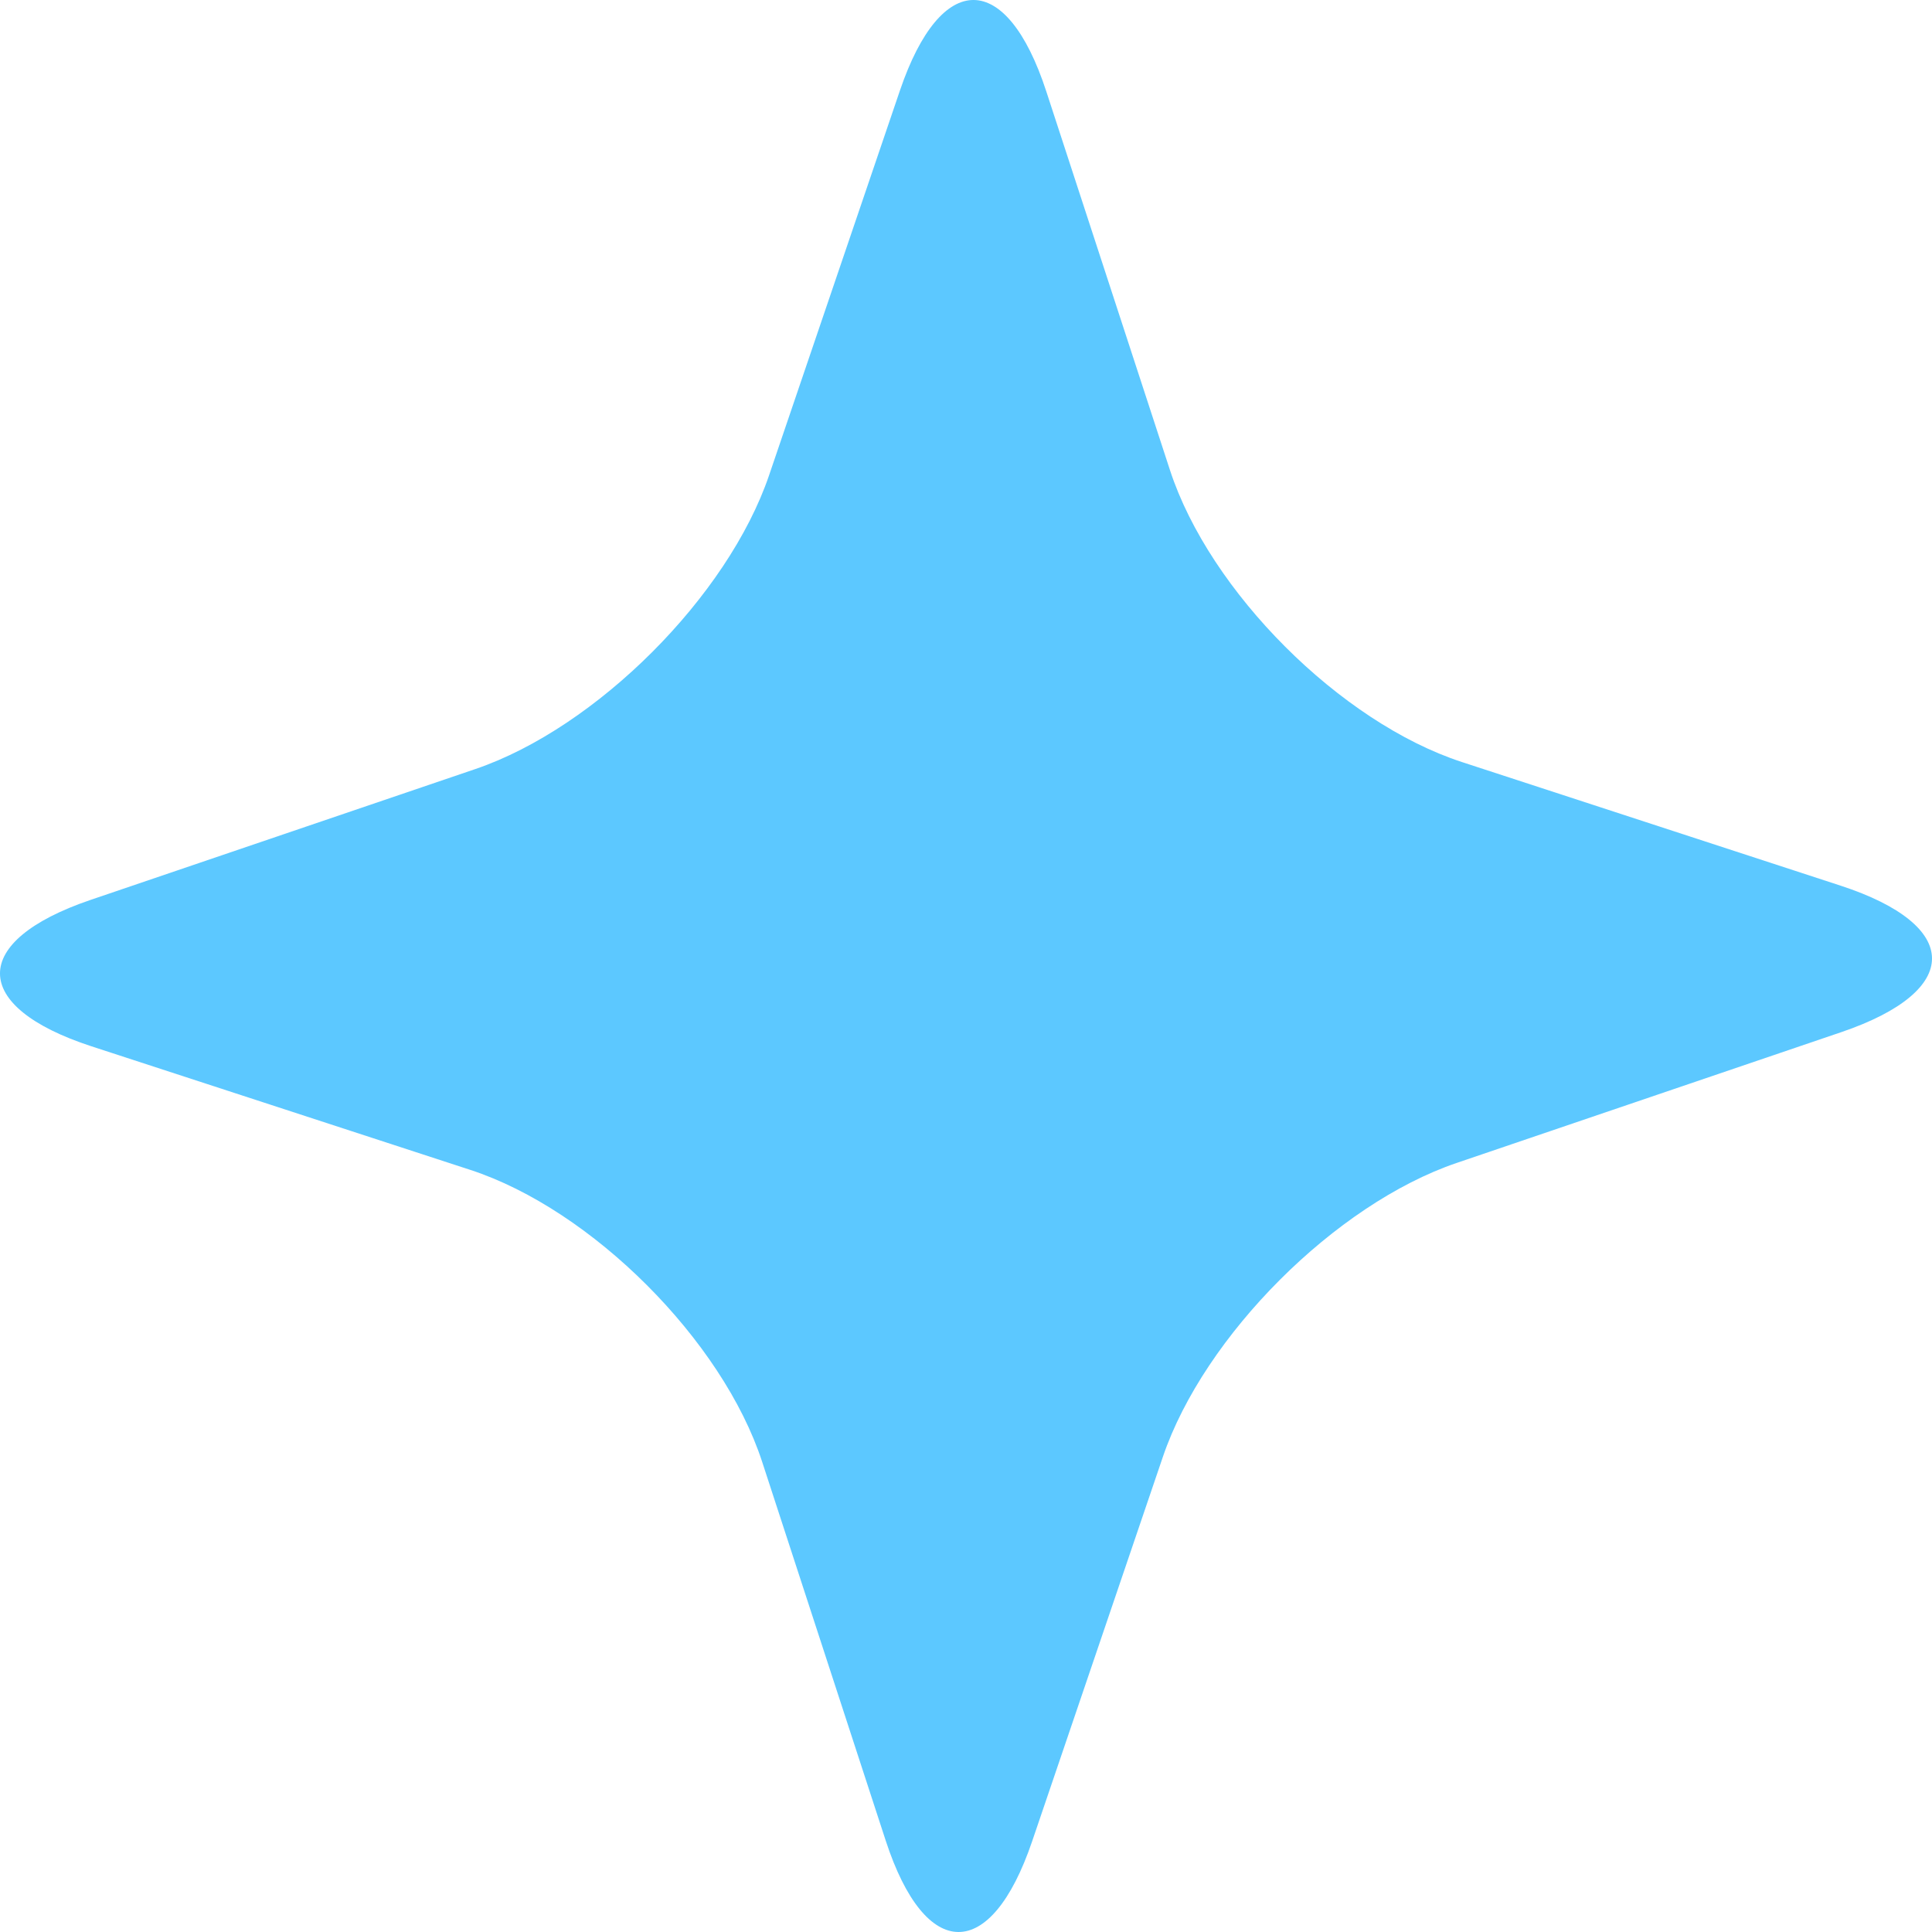 <?xml version="1.0" encoding="UTF-8"?> <svg xmlns="http://www.w3.org/2000/svg" width="36" height="36" viewBox="0 0 36 36" fill="none"> <g clip-path="url(#clip0)"> <path d="M19.496 1.703C18.757 -0.561 17.536 -0.569 16.769 1.686L14.33 8.858C13.562 11.113 11.113 13.562 8.858 14.33L1.686 16.769C-0.569 17.536 -0.561 18.757 1.703 19.496L8.763 21.799C11.027 22.539 13.461 24.973 14.201 27.237L16.504 34.297C17.243 36.561 18.464 36.569 19.231 34.314L21.67 27.142C22.438 24.887 24.887 22.437 27.142 21.67L34.314 19.231C36.569 18.463 36.561 17.243 34.297 16.503L27.239 14.199C24.975 13.459 22.541 11.025 21.801 8.761L19.496 1.703Z" fill="#5CC8FF"></path> </g> <defs> <clipPath id="clip0"> <rect width="36" height="36" fill="white"></rect> </clipPath> </defs> </svg> 
